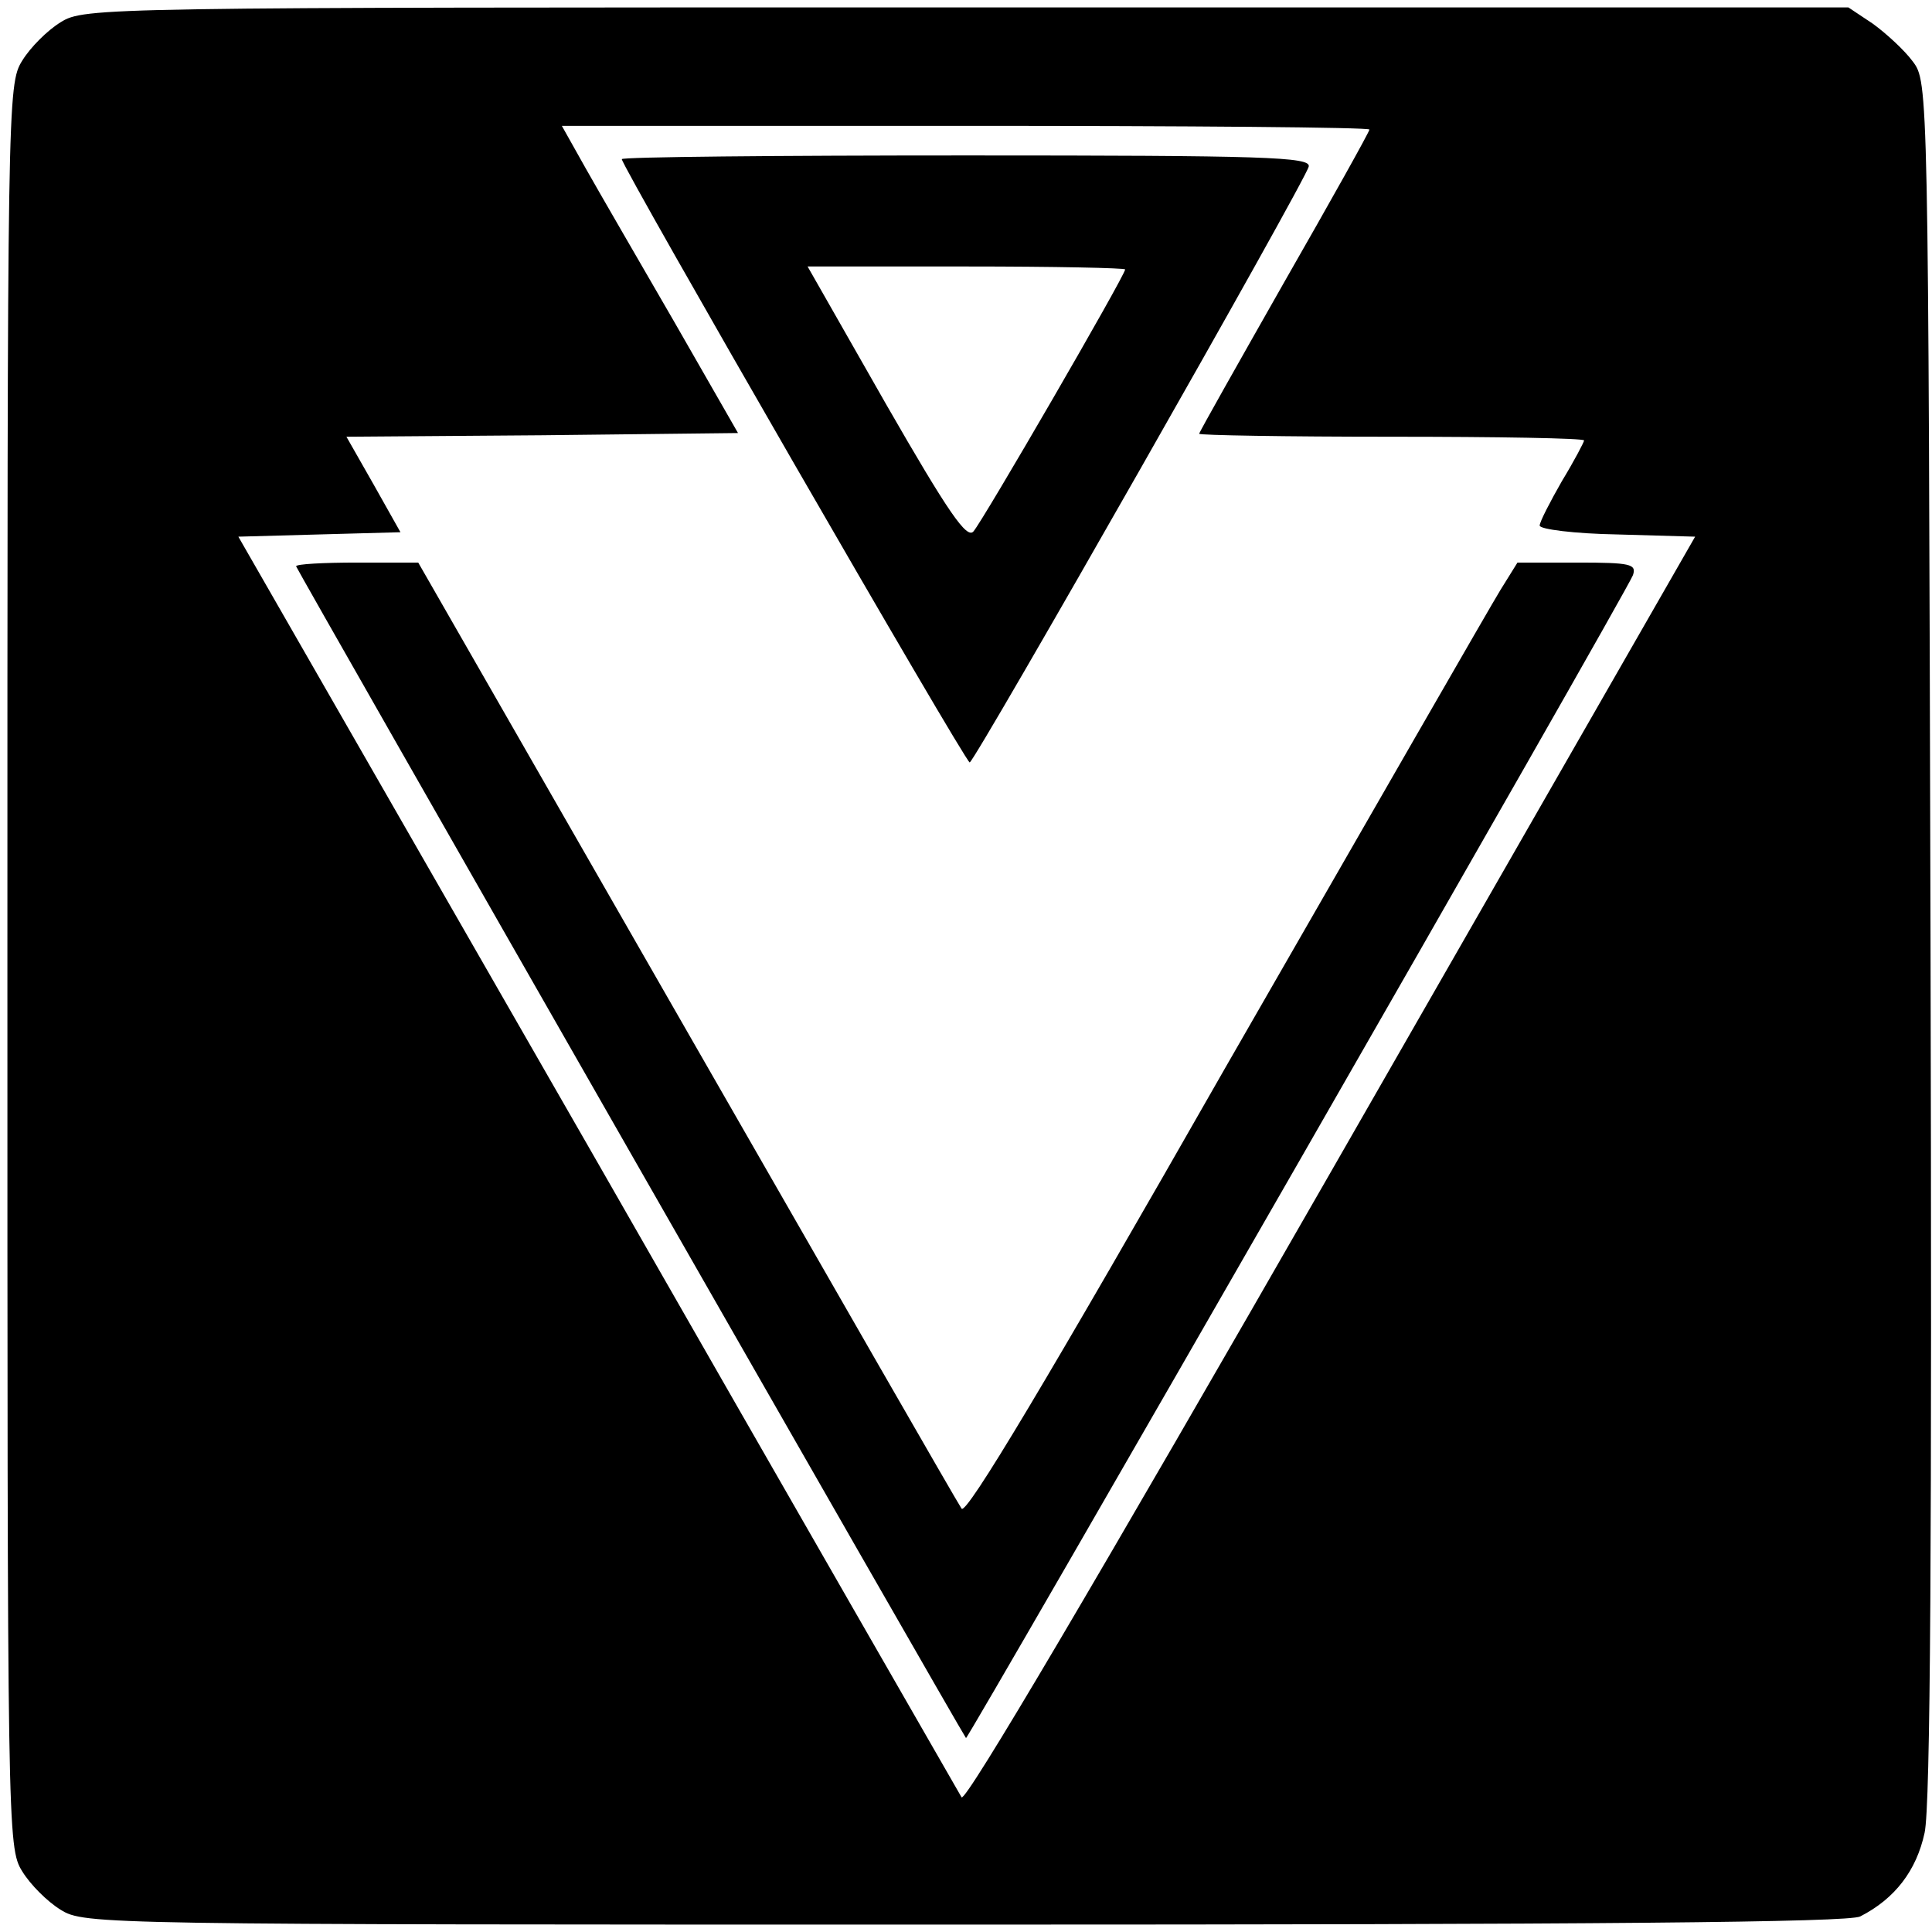 <?xml version="1.0" standalone="no"?>
<!DOCTYPE svg PUBLIC "-//W3C//DTD SVG 20010904//EN"
 "http://www.w3.org/TR/2001/REC-SVG-20010904/DTD/svg10.dtd">
<svg version="1.0" xmlns="http://www.w3.org/2000/svg"
 width="261pt" height="261pt" viewBox="0 0 261 261"
 preserveAspectRatio="xMidYMid meet">
<g transform="translate(0,261) scale(0.1,-0.1)"
fill="#000000" stroke="none">
<path d="M82 2580 c-18 -11 -41 -34 -52 -52 -20 -32 -20 -53 -20 -1223 0
-1170 0 -1191 20 -1223 11 -18 34 -41 52 -52 32 -20 53 -20 1221 -20 859 0
1194 3 1210 11 47 24 76 62 87 113 8 36 10 394 8 1208 -3 1155 -3 1157 -24
1185 -11 15 -36 38 -54 51 l-33 22 -1191 0 c-1171 0 -1192 0 -1224 -20z m1768
-145 c0 -3 -52 -96 -115 -206 -63 -111 -115 -203 -115 -205 0 -2 117 -4 260
-4 143 0 260 -2 260 -5 0 -2 -13 -27 -30 -55 -16 -28 -30 -55 -30 -60 0 -5 47
-11 105 -12 l105 -3 -492 -858 c-316 -551 -494 -853 -499 -845 -4 7 -226 393
-492 858 l-485 845 109 3 110 3 -36 64 -37 65 265 2 264 3 -86 150 c-48 83
-102 176 -120 208 l-32 57 545 0 c300 0 546 -2 546 -5z"/>
<path d="M840 2395 c0 -10 464 -815 470 -815 7 1 454 786 458 805 3 13 -60 15
-462 15 -256 0 -466 -2 -466 -5z m680 -149 c0 -8 -193 -341 -205 -354 -9 -10
-33 24 -118 172 l-106 186 215 0 c118 0 214 -2 214 -4z"/>
<path d="M400 1845 c0 -3 898 -1574 905 -1583 2 -3 892 1547 901 1571 5 15 -3
17 -75 17 l-81 0 -23 -37 c-13 -21 -180 -312 -372 -646 -239 -419 -350 -605
-356 -595 -5 7 -172 298 -371 645 l-363 633 -82 0 c-46 0 -83 -2 -83 -5z"/>
</g>
</svg>

